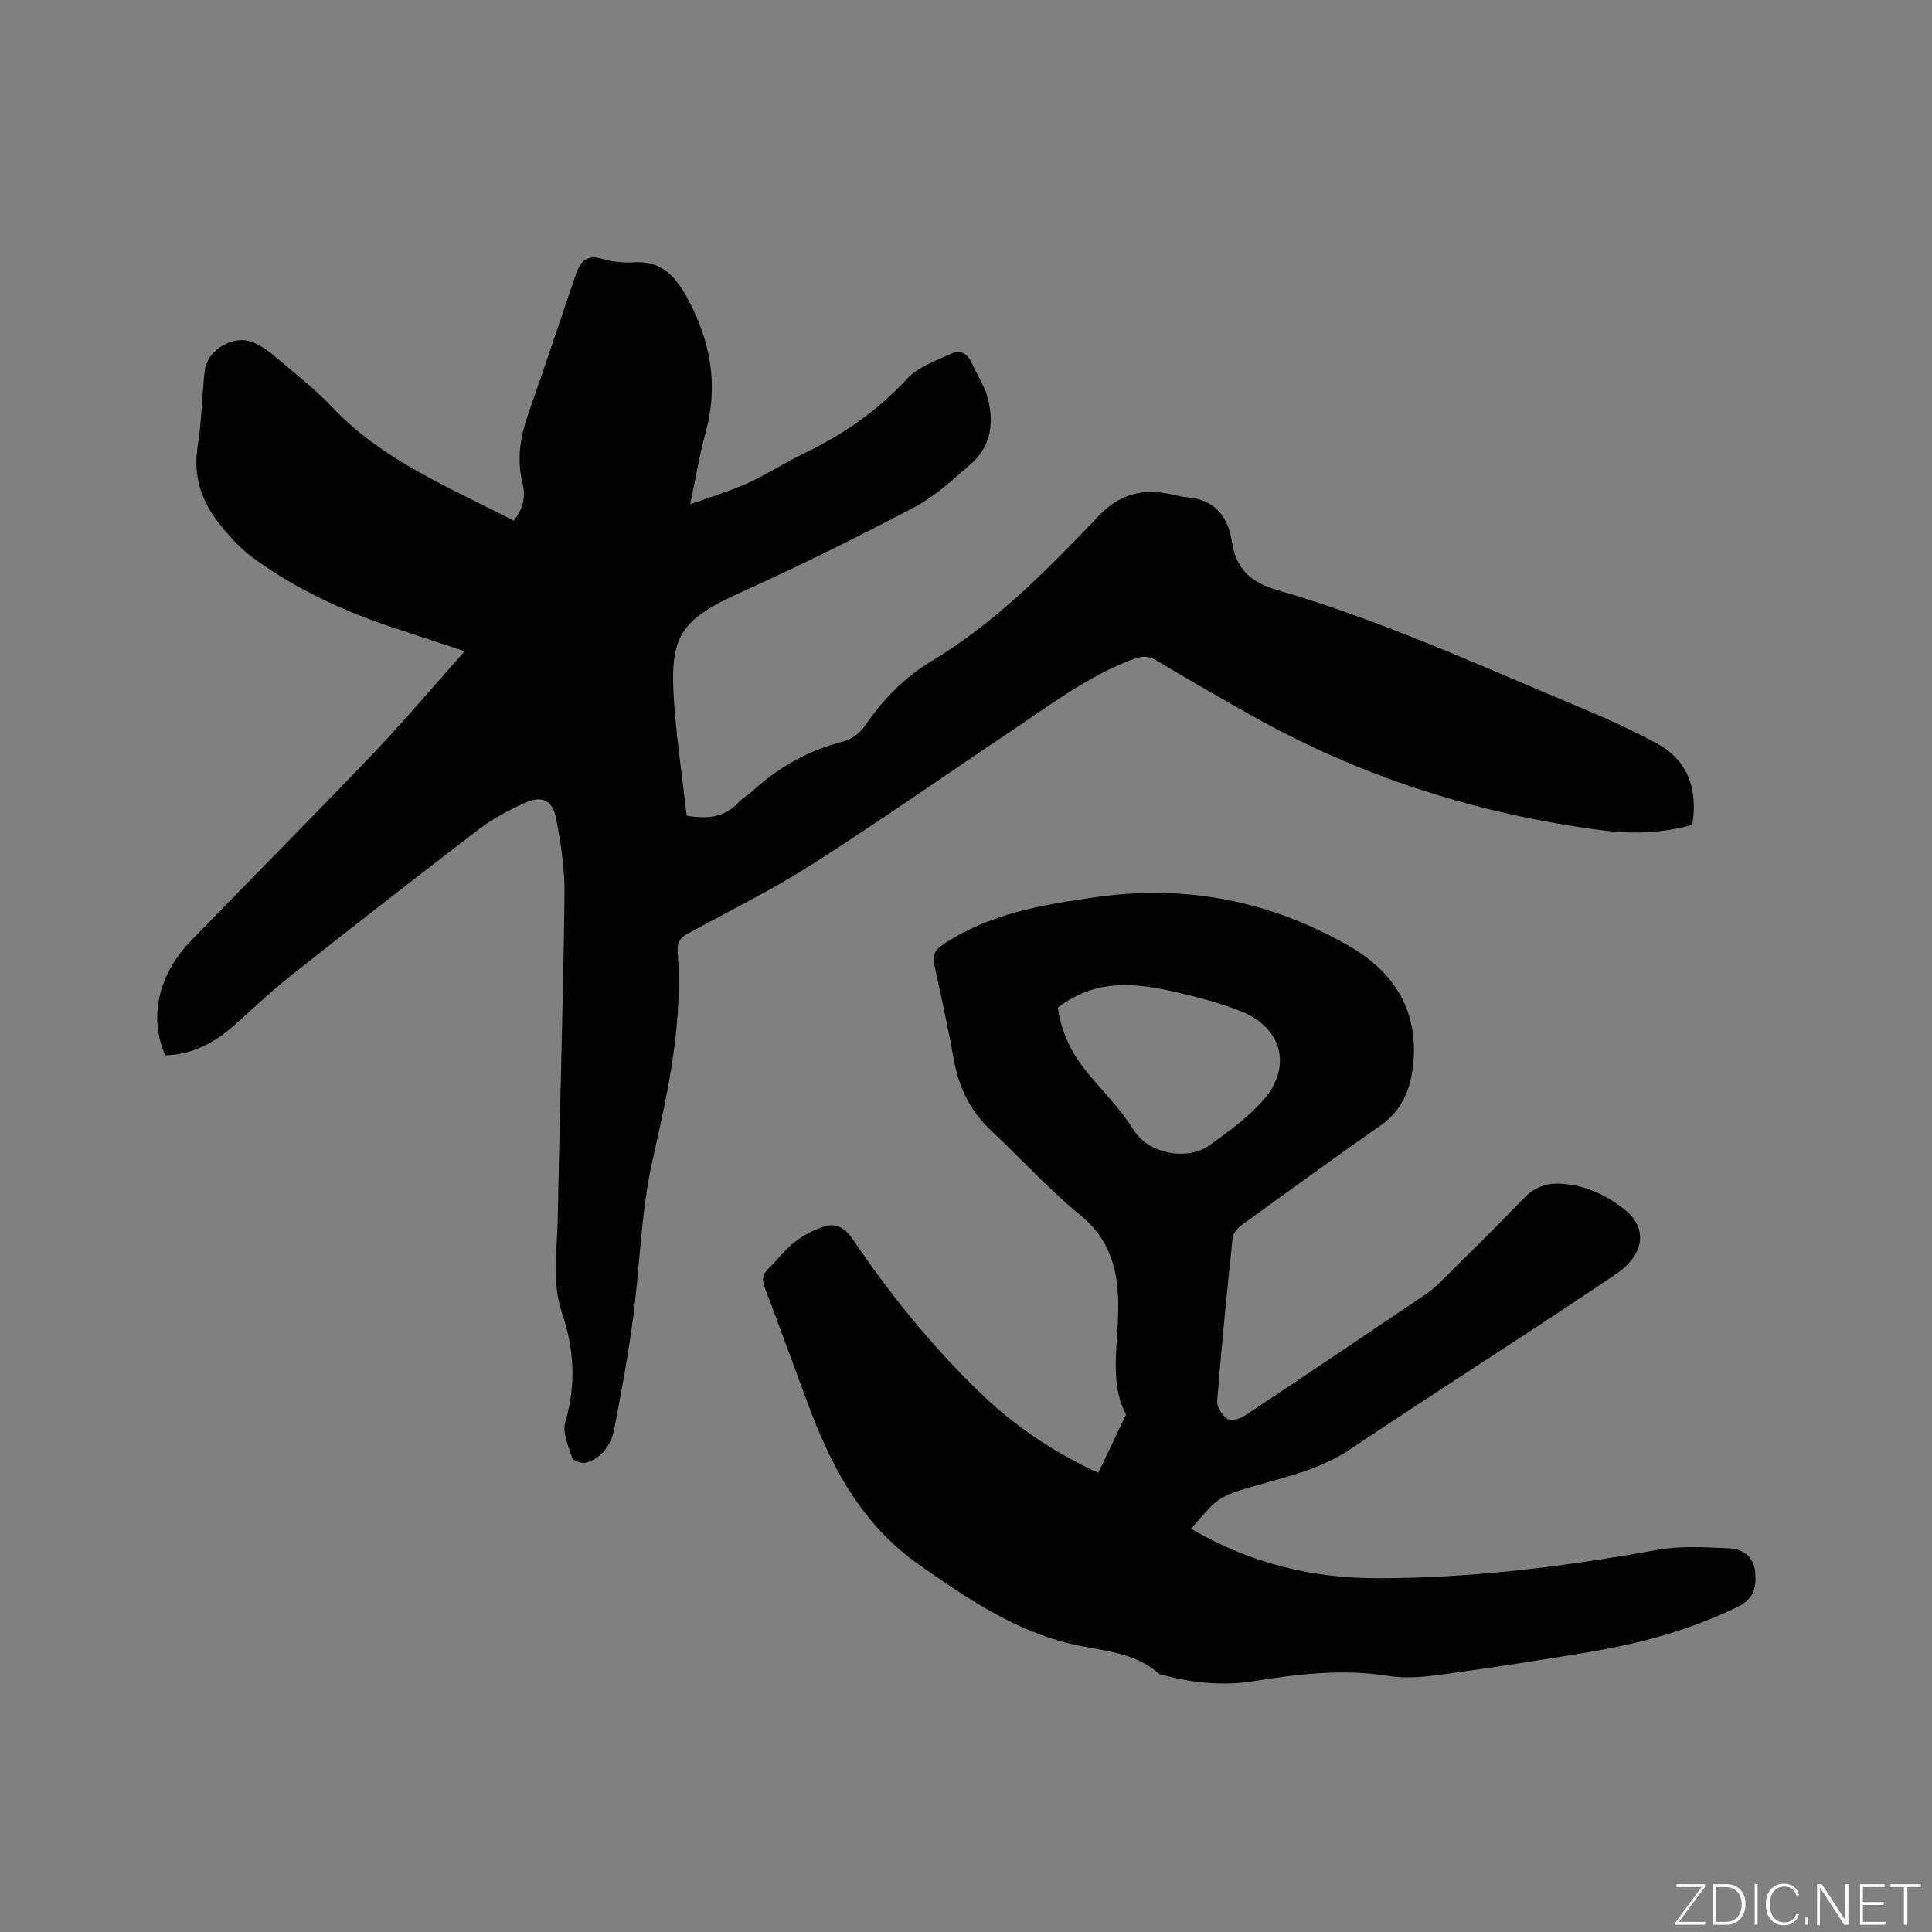 <svg enable-background="new 0 0 400 400" viewBox="0 0 400 400" xmlns="http://www.w3.org/2000/svg"><rect x="0" y="0" width="400" height="400" fill="#808080" stroke="none"/><g fill="#fafbfc"><path d="m346.9 398 5.4-7.3h-5.2v-.6h5.9v.6l-5.4 7.2h5.5l-.1.6h-6.2v-.5z"/><path d="m354.7 390.1h2.8c2.3 0 3.9 1.6 3.9 4.1s-1.6 4.3-3.9 4.3h-2.8zm.6 7.8h2c2.2 0 3.3-1.6 3.3-3.6 0-1.8-1-3.6-3.3-3.6h-2z"/><path d="m363.9 390.1v8.4h-.6v-8.4z"/><path d="m372.5 396.3c-.4 1.3-1.4 2.3-3.2 2.3-2.4 0-3.7-1.9-3.7-4.3 0-2.3 1.2-4.3 3.7-4.3 1.8 0 2.9 1 3.2 2.4h-.6c-.4-1.1-1.1-1.8-2.5-1.8-2.1 0-3 1.9-3 3.7s.9 3.7 3 3.7c1.4 0 2.1-.7 2.5-1.7z"/><path d="m373.8 398.5v-1.5h.6v1.5z"/><path d="m376.2 398.5v-8.4h1c1.3 2 4.4 6.7 4.9 7.6-.1-1.2-.1-2.4-.1-3.8v-3.8h.7v8.4h-.9c-1.2-1.9-4.4-6.8-5-7.7.1 1.1 0 2.3 0 3.9v3.9h-.6z"/><path d="m390 394.4h-4.3v3.5h4.7l-.1.6h-5.2v-8.4h5.1v.6h-4.5v3.1h4.3z"/><path d="m394.2 390.7h-2.8v-.6h6.3v.6h-2.8v7.8h-.7z"/></g><path d="m142.16 168.89c4.07.65 7.8.51 10.79-2.81.77-.85 1.86-1.41 2.72-2.19 5.47-5.04 11.72-8.56 18.98-10.39 1.65-.42 3.42-1.77 4.4-3.2 3.71-5.41 8.11-9.99 13.76-13.39 13.33-8 24.08-19.01 34.7-30.13 4.06-4.25 8.74-5.69 14.38-4.57 1.35.27 2.69.67 4.05.77 5.64.42 8.35 4.19 9.09 9.03.9 5.83 3.82 8.52 9.42 10.15 21.09 6.12 41.06 15.24 61.27 23.7 5.93 2.48 11.87 5.06 17.49 8.17 6.41 3.55 8.3 9.51 7.18 16.72-6.14 1.77-12.4 1.97-18.59 1.17-25.68-3.32-49.97-11.02-72.59-23.73-6.65-3.74-13.25-7.56-19.81-11.45-1.61-.96-2.88-.97-4.68-.31-9.28 3.42-17.05 9.36-25.14 14.77-13.83 9.25-27.46 18.82-41.47 27.77-8.19 5.23-16.96 9.56-25.52 14.21-1.57.85-2.45 1.75-2.3 3.66 1.16 14.78-1.92 28.96-5.17 43.29-2.44 10.78-2.62 22.06-4.09 33.08-1.01 7.55-2.4 15.06-3.83 22.54-.62 3.25-2.44 5.96-5.75 7.06-.84.28-2.77-.32-2.97-.93-.8-2.42-2.08-5.28-1.44-7.46 2.25-7.67 1.86-15.05-.66-22.47-2.19-6.44-1.03-13.03-.91-19.56.42-22.37 1.12-44.73 1.41-67.1.07-5.24-.74-10.56-1.72-15.73-.77-4.04-3.06-4.98-6.84-3.19-3.14 1.48-6.29 3.12-9.03 5.21-13.13 10.05-26.18 20.22-39.15 30.48-4.07 3.22-7.81 6.84-11.71 10.28-4.08 3.59-8.66 6.01-14.2 6.16-3.45-7.71-1.52-16.67 5.26-23.67 12.47-12.87 25.12-25.57 37.5-38.53 6.51-6.82 12.59-14.04 19.22-21.47-4.89-1.62-9.43-3.13-13.98-4.62-10.64-3.46-20.74-8.07-29.79-14.68-2.77-2.03-5.18-4.71-7.3-7.45-3.54-4.59-5.18-9.75-4.21-15.76.83-5.11.88-10.35 1.45-15.51.5-4.49 6.16-7.71 10.25-5.84 1.61.73 3.11 1.82 4.46 2.97 3.96 3.37 8.1 6.58 11.66 10.34 10.49 11.09 24.34 16.63 37.6 23.51 1.96-2.34 2.54-4.95 1.84-7.73-1.24-4.94-.48-9.63 1.17-14.33 3.38-9.68 6.62-19.4 9.93-29.09.89-2.59 2.31-3.98 5.41-3.05 2.1.63 4.43.86 6.61.72 5.58-.38 8.56 2.95 10.9 7.22 4.81 8.78 6.62 17.98 3.91 27.89-1.27 4.67-2.06 9.48-3.22 14.98 4.38-1.58 8.28-2.72 11.95-4.39 4.04-1.84 7.79-4.3 11.8-6.23 8-3.85 15.07-8.78 21.16-15.37 2.28-2.47 5.99-3.72 9.2-5.21 1.68-.78 3.26-.1 4.11 1.83 1.02 2.32 2.54 4.48 3.23 6.88 1.54 5.29 1 10.4-3.41 14.23-3.67 3.18-7.34 6.61-11.58 8.84-11.79 6.2-23.74 12.14-35.89 17.62-13.2 5.95-14.9 9.4-13.86 23.55.58 7.48 1.67 14.94 2.55 22.74z" fill="#010104"/><path d="m246.56 316.5c12.73 7.4 25.45 10.27 38.76 10.26 19.44-.02 38.66-2.42 57.78-5.87 4.8-.87 9.87-.54 14.8-.34 2.77.11 5.14 1.56 5.47 4.78.32 3.1-.13 5.64-3.51 7.3-9.8 4.83-20.18 7.62-30.87 9.41-10.13 1.7-20.29 3.27-30.46 4.65-3.64.5-7.46.89-11.04.3-9.49-1.54-18.76-.38-28.09 1.09-6.16.97-12.25.39-18.26-1.19-.41-.11-.91-.13-1.2-.39-5.26-4.65-12.01-4.66-18.35-6.18-11.74-2.81-21.6-9.56-31.33-16.38-11.14-7.82-17.55-19.03-22.27-31.4-3.28-8.6-6.33-17.29-9.64-25.88-.69-1.79-.44-2.91.89-4.17 1.77-1.67 3.22-3.73 5.12-5.21 1.78-1.39 3.87-2.54 6-3.27 2.53-.87 4.5.05 6.14 2.48 7.79 11.53 16.52 22.33 26.56 32 7.07 6.81 15.13 12.22 24.32 16.44 1.85-3.88 3.67-7.67 5.77-12.06-2.23-3.94-2.34-9.09-2-14.32.19-2.85.38-5.72.36-8.57-.06-7.21-1.76-13.47-7.87-18.43-6.48-5.26-12.1-11.57-18.24-17.27-4.3-3.99-6.79-8.78-7.84-14.51-1.22-6.66-2.64-13.28-4.1-19.89-.45-2.03.01-3.15 1.85-4.37 9.68-6.43 20.65-8.23 31.86-9.8 18.7-2.61 36.07.88 52.29 10.24 9.33 5.38 14.28 13.5 13.12 24.51-.51 4.87-2.23 9.36-6.6 12.44-9.7 6.83-19.31 13.77-28.91 20.74-.83.61-1.76 1.68-1.86 2.61-1.19 11.28-2.31 22.56-3.21 33.86-.1 1.2 1.04 2.89 2.1 3.64.7.49 2.53.07 3.46-.55 12.63-8.37 25.19-16.84 37.75-25.32 1.13-.76 2.16-1.71 3.13-2.68 5.72-5.68 11.49-11.31 17.06-17.13 2.1-2.2 4.55-3.13 7.37-3.01 5.14.22 9.66 2.26 13.6 5.47 5.32 4.33 3.18 9.82-1.76 13.16-18.25 12.35-36.9 24.1-55.2 36.39-6.19 4.16-13.14 5.65-20.02 7.66-2.42.71-5.02 1.35-7.06 2.72-2.1 1.46-3.68 3.74-5.87 6.04zm-27.54-107.89c.62 4.65 2.57 9.05 5.67 12.92 3.32 4.13 7.22 7.88 9.96 12.35 3.17 5.16 11.32 6.43 15.73 3.26 3.93-2.82 7.96-5.73 11.13-9.32 6.18-6.99 3.89-15.2-4.82-18.56-3.34-1.29-6.82-2.3-10.31-3.16-9.24-2.27-18.51-4.28-27.36 2.51z" fill="#010104"/></svg>